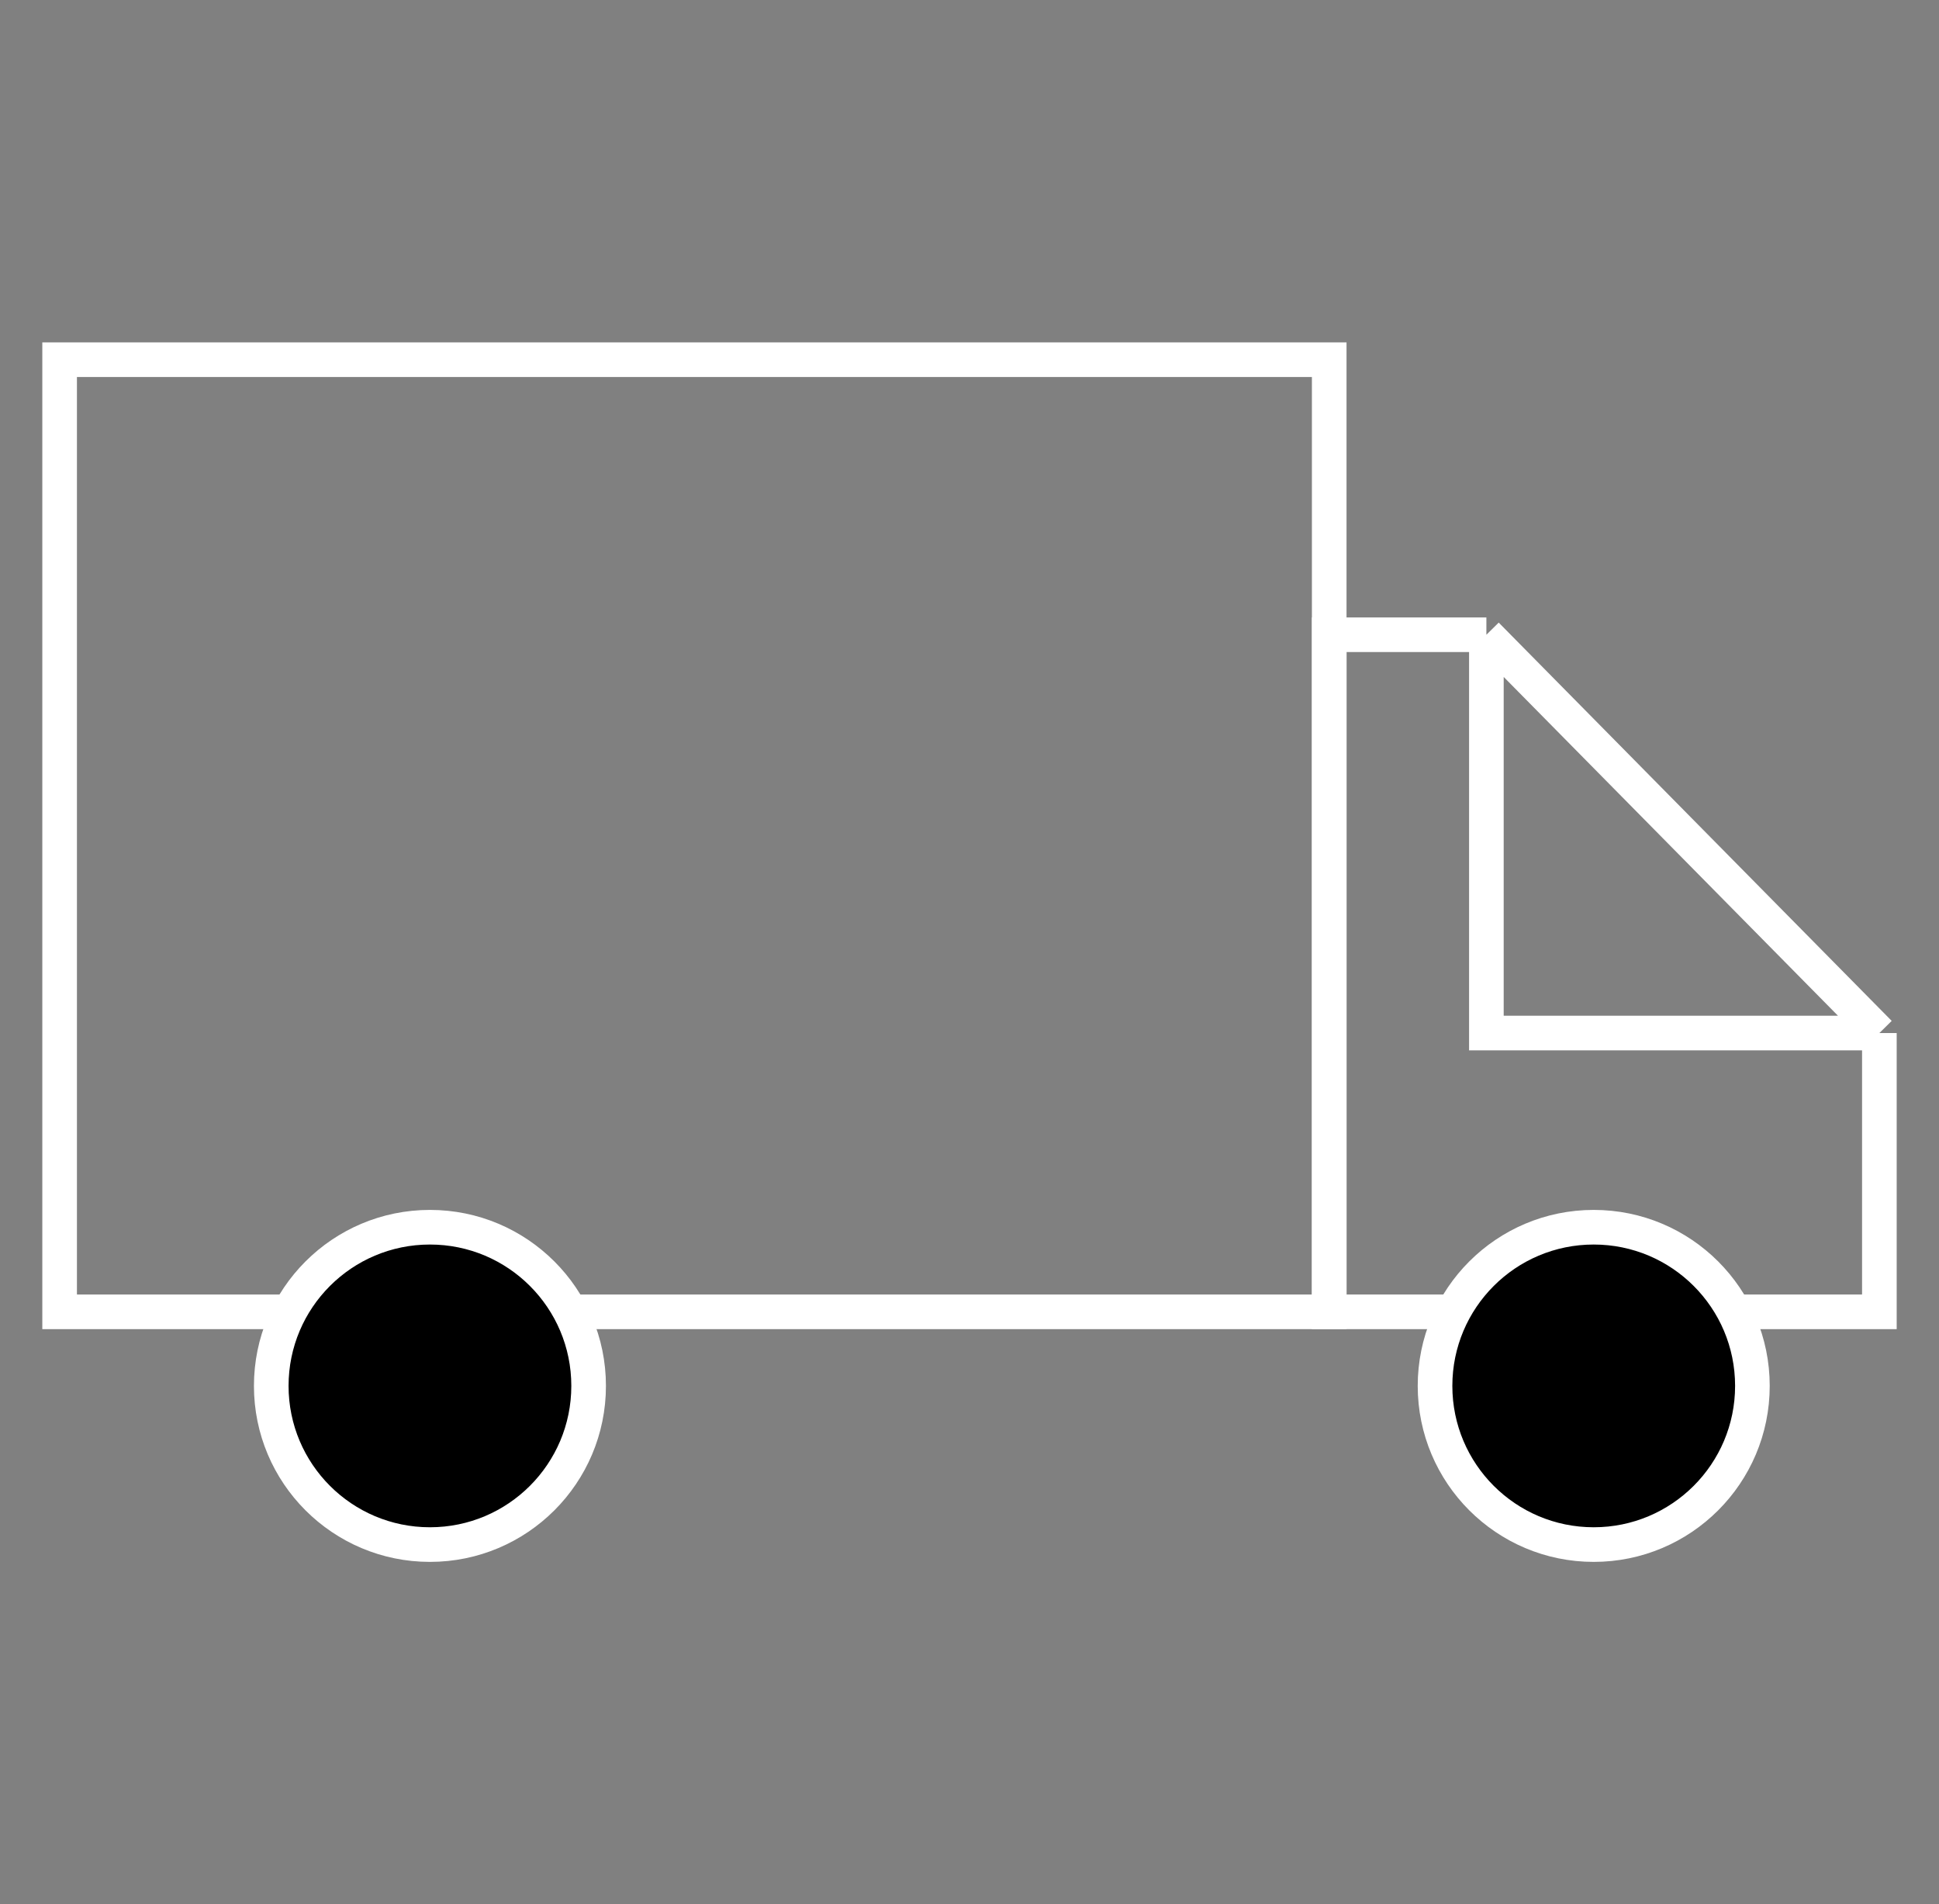 <svg width="56" height="55" viewBox="0 0 56 55" fill="none" xmlns="http://www.w3.org/2000/svg">
<rect x="0" y="0" width="56" height="55" fill="#808080" stroke="none"/>
<rect x="1.722" y="10.389" width="36.667" height="27.5" stroke="white"/>
<path d="M42.928 18.333H38.389V37.889H54.278V29.837M42.928 18.333L54.278 29.837M42.928 18.333V29.837H54.278" stroke="white"/>
<ellipse cx="12.417" cy="40.028" rx="4.583" ry="4.583" fill="black" stroke="white"/>
<circle cx="46.028" cy="40.028" r="4.583" fill="black" stroke="white"/>
</svg>
